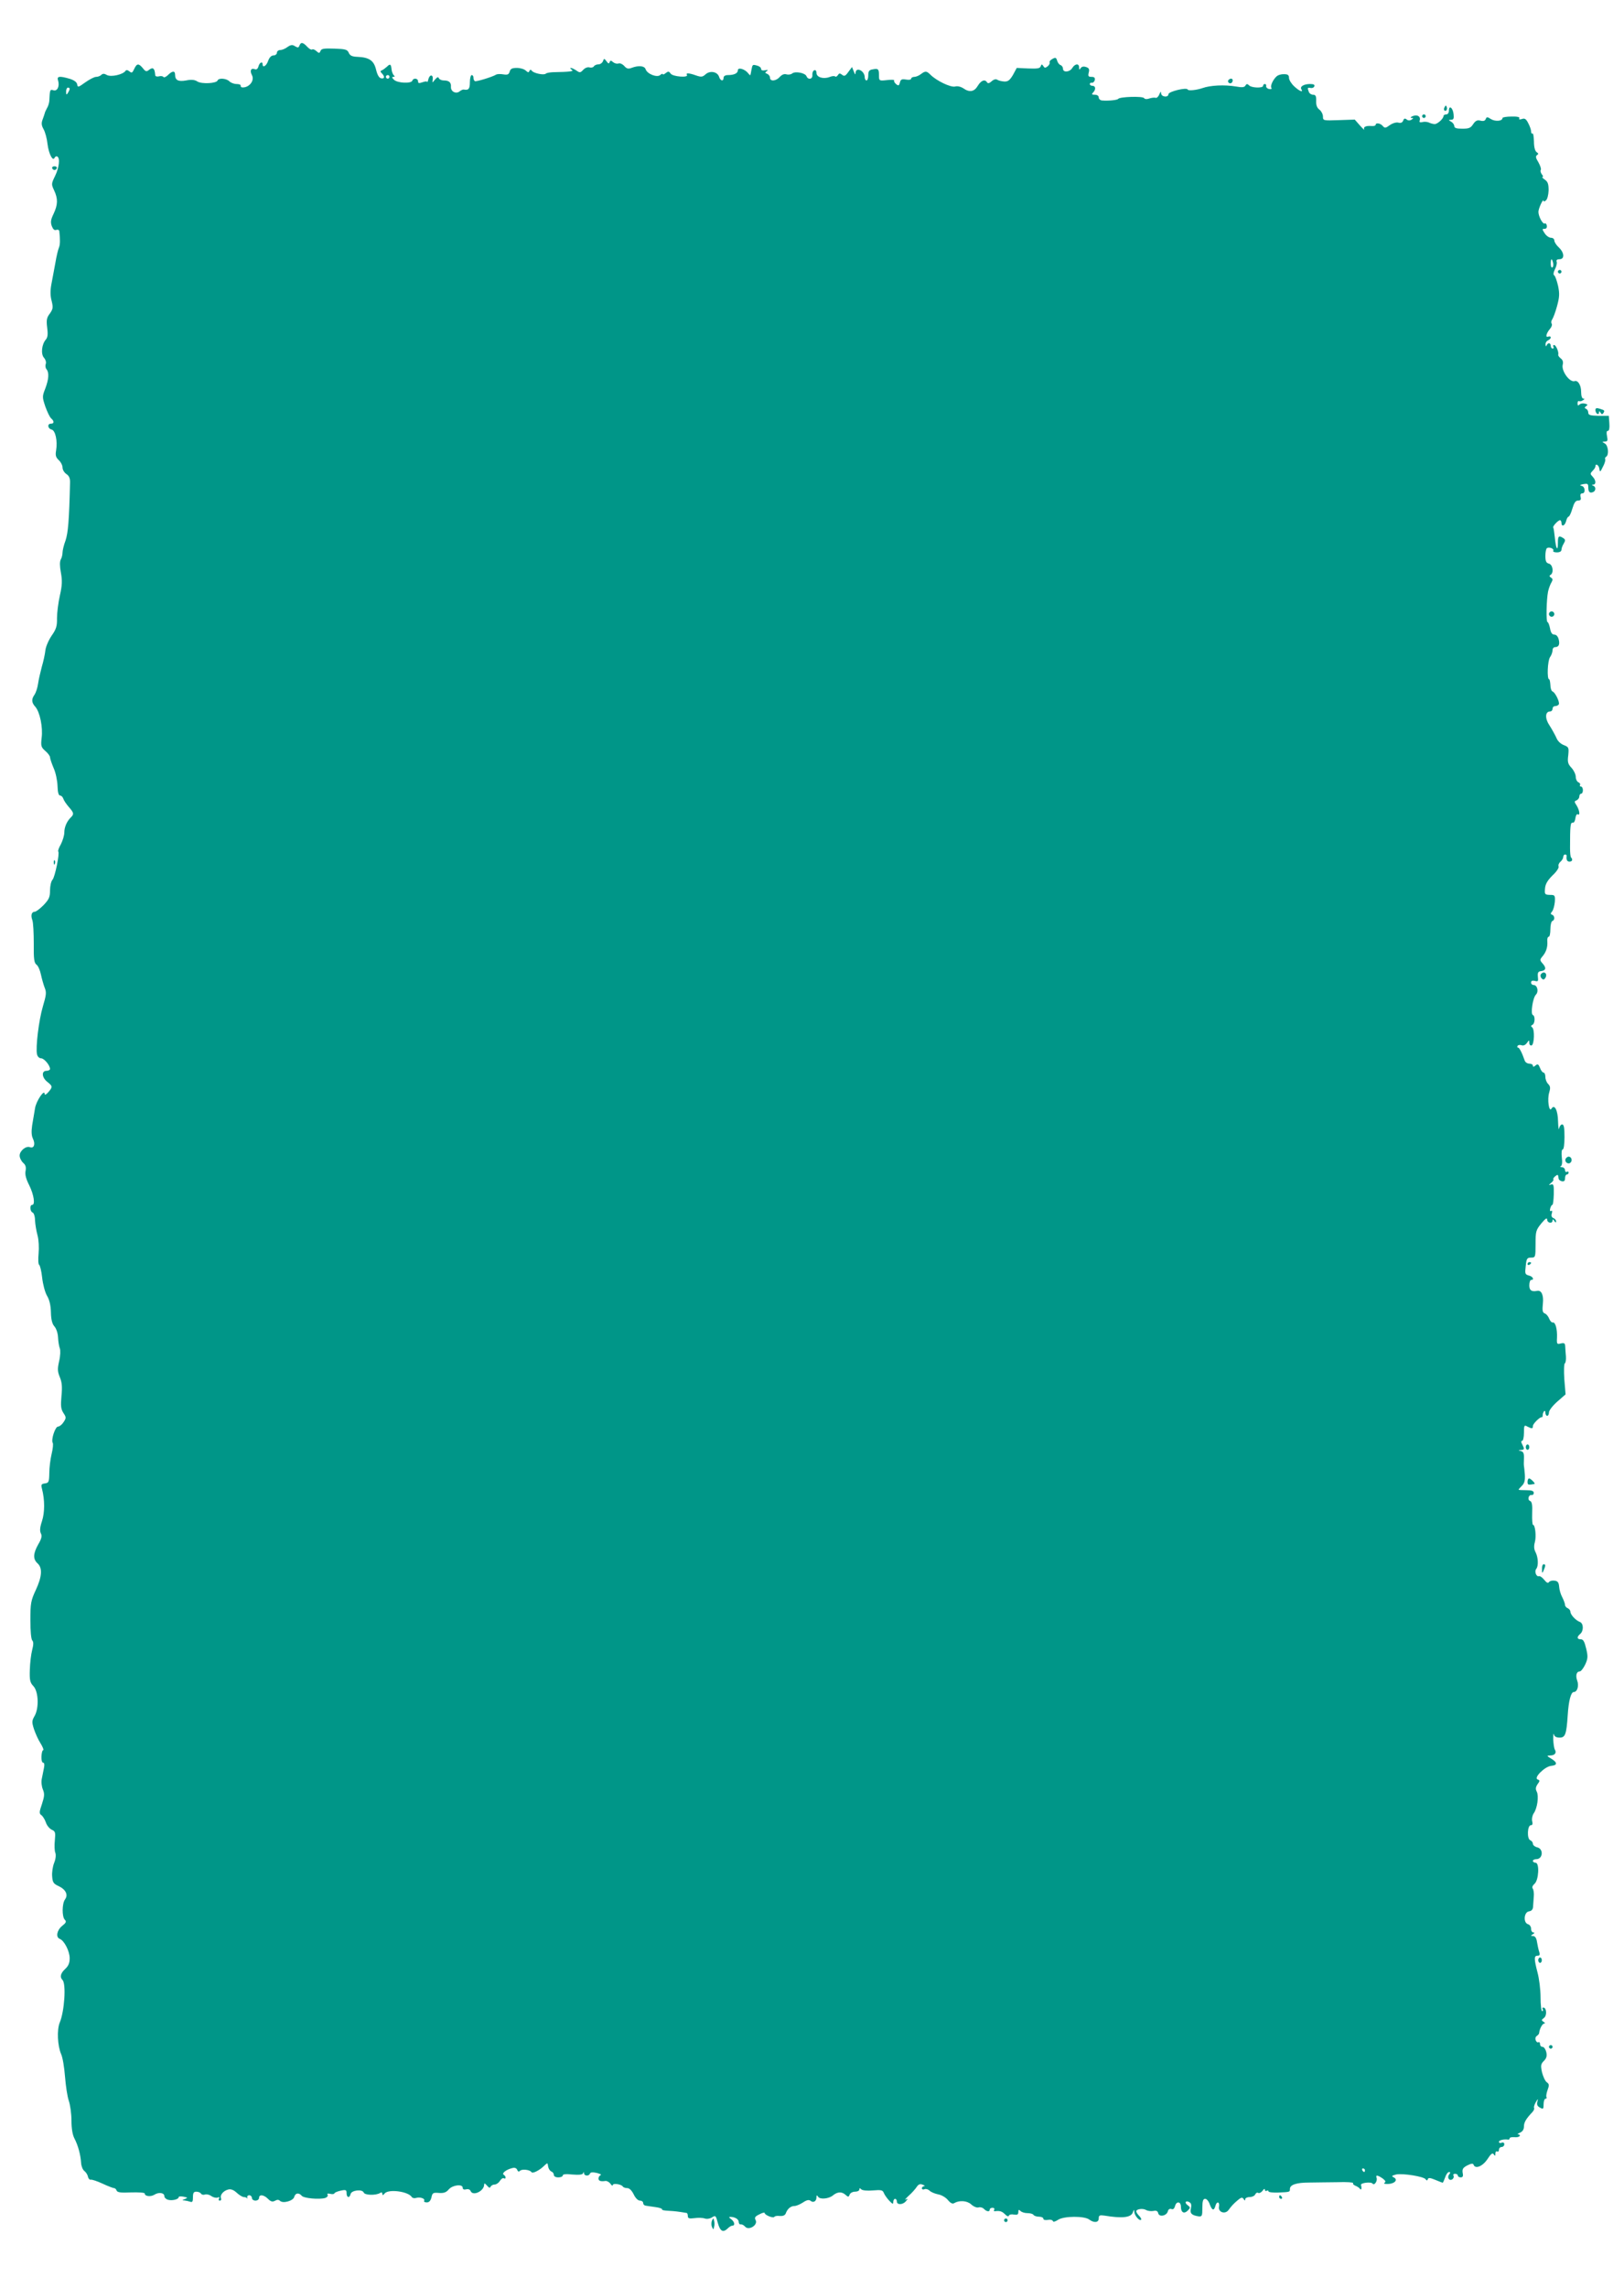 <?xml version="1.0" standalone="no"?>
<!DOCTYPE svg PUBLIC "-//W3C//DTD SVG 20010904//EN"
 "http://www.w3.org/TR/2001/REC-SVG-20010904/DTD/svg10.dtd">
<svg version="1.0" xmlns="http://www.w3.org/2000/svg"
 width="909pt" height="1280pt" viewBox="0 0 909 1280"
 preserveAspectRatio="xMidYMid meet">
<g transform="translate(0,1280) scale(0.1,-0.1)"
fill="#009688" stroke="none">
<path d="M1676 12545 c-4 -12 -9 -13 -24 -4 -15 10 -24 9 -43 -4 -13 -10 -31
-17 -41 -17 -10 0 -18 -7 -18 -15 0 -8 -9 -15 -19 -15 -12 0 -23 -11 -30 -30
-9 -28 -31 -42 -31 -20 0 19 -18 10 -23 -11 -4 -14 -11 -20 -21 -16 -21 8 -29
-8 -16 -33 17 -31 -16 -72 -55 -69 -5 1 -9 5 -8 10 2 5 -9 9 -23 9 -14 0 -32
7 -40 15 -17 17 -60 20 -66 5 -6 -17 -89 -21 -113 -6 -15 10 -33 12 -63 6 -44
-8 -62 1 -62 32 0 23 -15 23 -40 -2 -10 -10 -22 -15 -25 -11 -3 5 -14 7 -25 4
-11 -3 -21 0 -21 6 -3 26 -4 30 -11 37 -4 4 -15 1 -24 -7 -14 -11 -19 -10 -34
9 -24 29 -34 28 -49 -4 -10 -22 -14 -24 -27 -13 -10 8 -18 9 -22 2 -14 -20
-79 -35 -103 -23 -15 9 -24 9 -32 1 -6 -6 -19 -11 -29 -11 -10 0 -37 -14 -61
-31 -39 -28 -42 -29 -45 -11 -2 12 -16 23 -41 31 -58 17 -74 15 -66 -9 10 -32
-4 -62 -26 -55 -19 6 -20 4 -23 -60 -1 -11 -6 -29 -13 -40 -6 -11 -12 -24 -13
-30 -1 -5 -7 -21 -12 -35 -7 -19 -6 -32 6 -53 9 -16 19 -53 22 -83 7 -55 30
-100 40 -76 3 6 10 10 15 6 16 -9 10 -62 -13 -109 -21 -43 -21 -46 -5 -80 22
-47 21 -80 -3 -131 -16 -33 -18 -47 -10 -69 7 -18 15 -25 25 -21 8 3 16 0 17
-7 5 -45 5 -75 -2 -92 -5 -11 -14 -49 -20 -85 -7 -36 -16 -89 -22 -118 -7 -37
-7 -66 1 -95 9 -37 8 -45 -10 -71 -18 -23 -20 -37 -15 -78 5 -37 3 -55 -7 -67
-24 -27 -29 -82 -11 -102 9 -10 14 -26 10 -35 -3 -9 -2 -22 4 -29 16 -19 13
-56 -6 -107 -18 -46 -18 -49 0 -103 11 -30 25 -60 33 -66 17 -15 17 -29 -2
-29 -21 0 -19 -27 4 -33 21 -5 34 -63 25 -117 -5 -28 -1 -39 15 -54 12 -11 21
-29 21 -41 0 -13 10 -29 22 -37 15 -10 21 -24 20 -49 -5 -212 -11 -279 -25
-322 -10 -26 -17 -57 -17 -68 0 -11 -4 -29 -10 -39 -6 -12 -6 -37 1 -74 8 -44
7 -71 -6 -128 -9 -40 -16 -97 -16 -126 1 -44 -4 -61 -30 -98 -17 -25 -33 -62
-35 -82 -2 -20 -11 -62 -20 -92 -8 -30 -18 -73 -21 -95 -3 -22 -12 -49 -19
-60 -19 -26 -18 -45 4 -69 25 -29 43 -114 35 -174 -5 -45 -3 -52 21 -73 14
-12 26 -28 26 -35 0 -7 9 -34 20 -60 12 -26 21 -71 22 -101 1 -35 6 -53 14
-53 7 0 15 -8 18 -17 3 -10 17 -31 31 -47 29 -33 30 -40 12 -58 -23 -22 -37
-55 -37 -85 0 -16 -9 -45 -19 -65 -11 -19 -18 -38 -15 -41 9 -9 -18 -142 -32
-158 -8 -8 -14 -36 -14 -60 0 -38 -6 -50 -36 -82 -20 -20 -42 -37 -49 -37 -18
0 -24 -20 -14 -47 5 -12 8 -71 8 -130 -1 -87 2 -109 15 -119 9 -6 20 -31 25
-55 5 -24 15 -58 21 -74 11 -26 9 -41 -10 -105 -23 -78 -41 -228 -33 -267 3
-14 13 -23 23 -23 17 0 50 -39 50 -60 0 -5 -9 -10 -20 -10 -29 0 -26 -38 5
-62 30 -24 31 -28 5 -58 -11 -13 -20 -17 -20 -10 0 31 -48 -39 -54 -80 -4 -25
-11 -67 -16 -95 -5 -35 -4 -58 5 -76 14 -30 5 -55 -18 -46 -22 8 -57 -21 -57
-47 0 -13 9 -31 20 -41 14 -12 17 -25 13 -46 -4 -19 3 -45 21 -80 26 -53 34
-109 16 -109 -15 0 -12 -38 3 -43 6 -2 13 -21 13 -43 1 -21 7 -59 14 -84 7
-26 9 -69 6 -102 -3 -31 -2 -60 3 -63 5 -3 13 -35 17 -72 4 -37 16 -82 27
-101 14 -23 21 -54 22 -93 1 -41 7 -64 19 -78 11 -12 20 -39 21 -63 1 -24 6
-51 10 -61 4 -10 3 -42 -4 -71 -10 -44 -9 -58 4 -90 12 -29 14 -54 9 -106 -5
-55 -3 -72 11 -94 16 -24 16 -28 1 -51 -9 -14 -23 -25 -31 -25 -16 0 -40 -74
-30 -91 4 -5 1 -33 -6 -62 -7 -29 -13 -77 -13 -107 -1 -50 -3 -55 -25 -58 -20
-3 -22 -7 -16 -30 16 -62 16 -132 0 -181 -12 -36 -13 -55 -6 -69 7 -14 4 -29
-15 -61 -29 -52 -30 -82 -4 -106 29 -26 25 -75 -10 -150 -27 -58 -30 -74 -30
-168 0 -60 4 -107 11 -114 7 -7 7 -23 -1 -53 -6 -23 -12 -72 -13 -110 -2 -58
1 -72 20 -92 29 -31 32 -124 6 -168 -15 -26 -15 -34 -3 -72 8 -24 24 -60 37
-80 13 -21 19 -38 15 -38 -5 0 -9 -16 -10 -35 -1 -19 3 -35 9 -35 7 0 9 -11 5
-30 -3 -16 -9 -44 -12 -60 -4 -17 -1 -43 6 -60 10 -24 9 -38 -5 -81 -16 -46
-16 -54 -3 -63 8 -6 19 -24 25 -41 5 -16 20 -34 32 -40 21 -9 22 -15 18 -60
-3 -27 -2 -59 3 -70 4 -12 2 -34 -7 -56 -8 -20 -13 -54 -11 -75 2 -33 8 -42
35 -54 41 -19 56 -49 37 -75 -17 -23 -18 -97 -1 -114 10 -10 7 -17 -16 -35
-29 -24 -36 -63 -12 -72 25 -10 55 -69 55 -108 0 -27 -7 -43 -25 -60 -27 -25
-31 -46 -15 -62 21 -21 11 -176 -16 -239 -16 -40 -12 -128 8 -175 9 -19 18
-76 22 -127 4 -51 13 -111 21 -134 8 -23 15 -73 15 -111 0 -45 6 -80 17 -101
20 -38 34 -90 37 -136 1 -18 9 -38 18 -45 8 -6 18 -20 20 -31 2 -11 9 -19 16
-18 6 2 36 -8 66 -22 30 -14 59 -25 64 -25 6 0 12 -6 15 -14 4 -10 24 -13 81
-10 42 1 76 -1 76 -6 0 -16 33 -20 54 -7 25 16 56 11 56 -8 0 -8 9 -17 20 -20
22 -7 60 2 60 14 0 5 12 6 27 3 25 -5 25 -6 8 -13 -16 -6 -17 -8 -3 -8 9 -1
23 -4 32 -7 13 -5 16 1 16 25 0 24 4 31 19 31 11 0 23 -5 26 -11 4 -6 14 -8
22 -5 8 3 24 0 35 -8 11 -8 27 -12 36 -9 10 4 13 2 8 -5 -4 -7 -2 -12 4 -12 7
0 10 6 7 13 -7 18 13 42 40 49 15 4 31 -2 48 -18 14 -13 32 -24 40 -24 7 0 15
-3 18 -7 2 -5 2 -2 1 5 -2 6 3 12 11 12 8 0 15 -7 15 -15 0 -8 9 -15 20 -15
11 0 20 7 20 15 0 21 26 19 50 -5 16 -16 25 -18 39 -11 12 7 21 7 28 0 17 -17
75 0 80 22 6 22 26 25 42 6 11 -14 99 -22 132 -12 10 4 16 11 13 17 -5 7 0 9
14 6 12 -3 22 -2 24 3 2 5 18 11 36 15 28 6 32 4 32 -15 0 -25 17 -28 22 -5 4
22 66 30 74 9 6 -15 68 -17 92 -2 7 5 12 3 12 -5 1 -10 4 -9 13 2 21 26 132
12 152 -20 4 -6 15 -8 24 -5 22 7 53 -4 45 -16 -3 -5 4 -9 15 -9 13 0 21 9 26
28 5 25 9 28 42 25 27 -2 41 3 55 20 22 25 78 31 78 9 0 -9 7 -12 19 -9 12 3
22 -1 25 -9 12 -31 76 -1 76 36 0 9 5 7 16 -6 11 -13 17 -15 20 -6 3 6 13 12
22 12 10 0 23 9 30 20 7 12 17 18 22 15 6 -3 10 -2 10 4 0 5 -5 13 -11 16 -12
8 15 29 48 37 14 4 24 0 28 -10 4 -10 9 -12 16 -5 11 11 56 6 64 -8 6 -9 45
10 71 36 19 18 19 18 22 -4 2 -12 10 -25 18 -28 8 -3 14 -11 14 -19 0 -8 10
-14 25 -14 14 0 25 5 25 11 0 7 18 9 54 5 37 -3 56 -1 60 7 3 9 5 9 5 0 1 -16
28 -17 33 -2 3 8 15 9 38 4 19 -5 29 -10 22 -12 -6 -3 -12 -11 -12 -19 0 -14
12 -18 39 -14 8 1 21 -6 28 -16 7 -10 13 -13 13 -7 0 12 48 5 56 -8 3 -5 14
-9 25 -9 12 0 25 -13 36 -35 10 -21 24 -35 35 -35 10 0 18 -6 18 -13 0 -8 6
-14 13 -15 6 -1 31 -5 54 -8 24 -3 41 -9 39 -13 -3 -4 14 -7 37 -8 36 -2 52
-4 100 -12 4 0 7 -8 7 -17 0 -13 7 -16 37 -12 21 3 47 2 58 -2 12 -4 29 -1 40
6 20 13 22 11 33 -31 13 -47 29 -56 56 -30 8 8 19 15 25 15 17 0 13 21 -6 36
-15 11 -15 13 -3 13 25 -1 45 -13 45 -29 0 -8 5 -14 12 -13 6 1 16 -4 23 -12
21 -25 75 9 59 37 -7 13 -2 20 21 31 16 9 30 12 30 8 0 -12 49 -31 54 -22 3 5
17 7 31 5 17 -1 28 3 33 14 9 26 28 42 49 42 10 0 31 9 48 20 21 14 33 16 42
9 15 -13 33 -3 33 19 0 13 2 14 9 4 10 -17 60 -12 83 7 25 21 50 22 70 4 16
-14 18 -14 24 1 3 9 17 16 30 16 13 0 24 5 24 12 0 9 3 9 11 1 6 -6 33 -9 65
-6 46 4 55 2 61 -14 4 -10 17 -29 30 -43 19 -20 23 -22 23 -7 0 9 5 17 10 17
6 0 10 -7 10 -15 0 -20 34 -19 51 2 12 14 12 16 -1 9 -8 -4 -1 5 15 20 17 15
37 37 45 49 11 17 20 20 35 14 11 -4 14 -8 8 -8 -7 -1 -13 -6 -13 -12 0 -6 7
-9 15 -5 8 3 20 -1 28 -8 7 -8 29 -17 48 -21 19 -3 44 -18 55 -32 14 -17 26
-23 35 -17 29 17 72 14 95 -7 13 -12 31 -20 41 -17 10 3 24 -1 31 -9 15 -15
32 -17 32 -3 0 6 7 10 16 10 8 0 12 -5 9 -11 -4 -6 -1 -10 6 -8 26 3 38 -1 55
-18 11 -11 19 -14 21 -7 2 6 15 9 28 6 19 -3 25 0 25 14 0 14 3 15 12 6 7 -7
24 -12 39 -12 15 0 31 -4 34 -10 3 -5 17 -10 31 -10 13 0 24 -5 24 -11 0 -7
10 -9 25 -7 13 3 26 0 28 -6 2 -7 13 -4 30 7 32 21 147 22 174 1 27 -20 53
-17 53 6 0 18 5 20 33 16 96 -16 146 -11 157 16 7 19 9 20 9 5 1 -20 29 -53
38 -44 3 3 -2 13 -11 22 -9 9 -16 20 -16 25 0 13 36 18 54 8 10 -6 28 -8 41
-6 17 4 25 0 28 -13 6 -23 48 -14 54 12 3 11 11 15 20 12 9 -4 16 2 20 16 7
29 33 27 33 -3 0 -33 18 -42 38 -22 16 16 16 18 -1 31 -20 14 -9 29 12 15 9
-5 11 -17 7 -33 -7 -28 4 -39 42 -45 20 -2 22 1 22 48 0 38 4 50 16 50 8 0 20
-14 25 -30 13 -35 24 -39 32 -10 7 28 25 25 20 -4 -6 -31 35 -45 54 -18 17 23
27 34 53 56 18 15 24 15 31 5 6 -10 9 -11 9 -1 0 6 11 12 25 12 14 0 28 7 31
15 4 8 11 12 17 8 5 -3 16 2 24 12 7 11 13 13 13 6 0 -7 5 -9 10 -6 6 3 10 2
10 -3 0 -5 24 -8 53 -7 68 3 67 3 67 20 0 24 37 36 108 36 37 1 108 1 159 2
50 2 89 -1 87 -5 -3 -5 3 -11 13 -15 10 -4 21 -11 25 -17 8 -11 11 4 6 21 -5
12 56 20 65 8 9 -13 29 15 22 33 -6 17 6 15 34 -4 16 -12 19 -19 11 -24 -7 -4
-1 -7 16 -7 38 0 61 22 37 36 -16 8 -14 10 11 17 35 8 157 -11 166 -27 6 -8 9
-8 12 1 3 9 13 8 42 -4 21 -9 40 -16 41 -16 2 0 8 13 14 30 5 16 15 30 22 30
8 0 8 -4 1 -13 -14 -17 -1 -39 17 -28 7 5 10 14 7 20 -4 6 0 11 8 11 9 0 16
-4 16 -10 0 -5 7 -10 16 -10 12 0 15 7 11 25 -3 21 1 29 26 42 22 11 32 12 35
4 9 -26 50 -10 77 30 21 32 29 38 36 28 7 -11 9 -10 9 4 0 10 5 15 10 12 6 -3
10 1 10 9 0 9 7 16 15 16 8 0 15 7 15 15 0 9 -6 12 -15 9 -8 -4 -15 -1 -15 5
0 9 28 16 53 12 4 0 7 3 7 8 0 4 11 7 25 6 14 -2 27 1 31 6 3 5 -1 9 -8 10 -7
0 -3 4 10 9 14 6 22 18 22 35 0 23 12 43 48 81 7 8 11 17 9 22 -3 4 1 18 9 32
13 22 14 22 9 3 -4 -16 0 -25 15 -33 18 -10 20 -8 20 20 0 16 5 30 11 30 5 0
8 4 5 9 -3 4 0 22 6 39 10 27 10 34 -4 44 -10 7 -21 33 -27 56 -8 38 -7 46 11
64 14 14 18 27 13 49 -4 16 -13 29 -21 29 -8 0 -14 7 -14 16 0 8 -4 13 -9 10
-5 -3 -12 2 -15 11 -4 9 -1 20 6 24 7 5 13 12 13 16 2 23 18 53 28 53 7 0 6 4
-3 10 -13 8 -13 11 2 22 18 13 15 58 -4 58 -5 0 -6 -4 -3 -10 3 -5 2 -10 -3
-10 -5 0 -9 35 -9 78 0 42 -8 105 -17 138 -20 77 -20 94 0 94 12 0 15 5 9 23
-4 12 -9 37 -12 54 -3 22 -11 33 -22 33 -14 0 -14 2 -1 10 10 6 11 10 3 10 -7
0 -13 9 -13 21 0 11 -8 23 -17 25 -28 8 -23 68 5 72 15 2 22 11 23 25 1 12 3
38 4 57 2 19 -1 40 -6 46 -5 6 -1 16 10 26 24 20 29 118 6 118 -8 0 -15 5 -15
10 0 6 9 10 19 10 37 0 42 57 6 66 -14 3 -25 13 -25 20 0 8 -7 17 -15 20 -19
8 -16 84 4 84 9 0 11 7 7 23 -3 13 1 32 9 44 20 28 29 96 17 120 -8 15 -7 25
4 42 14 19 14 22 0 27 -23 9 41 73 77 76 35 3 35 19 0 40 -26 16 -27 17 -6 18
26 0 37 15 26 33 -4 6 -8 32 -9 57 0 25 1 37 4 28 2 -12 13 -18 32 -18 31 0
38 18 45 125 5 81 18 130 34 130 20 0 30 36 19 64 -10 28 -4 51 14 51 7 0 21
18 31 39 15 33 16 45 5 90 -9 38 -16 51 -30 51 -22 0 -23 13 -3 30 20 17 19
59 -2 67 -24 9 -53 41 -53 57 0 8 -7 16 -15 20 -8 3 -15 11 -15 18 0 7 -7 26
-15 42 -9 16 -17 43 -18 60 -2 24 -8 32 -26 34 -13 2 -27 -2 -31 -8 -5 -8 -13
-4 -26 12 -11 14 -24 23 -30 21 -15 -5 -27 27 -15 41 13 16 11 64 -4 93 -9 17
-10 34 -4 56 9 32 2 97 -10 97 -4 0 -6 29 -5 64 2 47 -1 66 -12 70 -16 6 -8
36 9 33 7 -1 12 4 12 12 0 11 -12 15 -43 15 -23 0 -42 1 -42 3 0 2 9 12 19 22
14 14 18 30 16 63 -2 23 -4 45 -5 48 -1 3 -1 21 0 42 1 28 -3 37 -17 41 -16 4
-16 5 0 6 20 1 21 5 7 32 -7 13 -7 19 0 19 5 0 10 20 10 45 0 42 2 45 19 35
26 -13 31 -13 31 3 0 13 41 53 50 49 3 -1 5 5 5 12 0 8 4 18 8 22 4 4 7 0 7
-9 0 -9 5 -17 10 -17 6 0 10 9 10 19 0 11 21 38 46 60 l47 41 -7 84 c-3 47 -2
87 3 90 5 3 7 20 6 38 -2 18 -3 43 -4 56 -1 18 -5 21 -24 17 -22 -6 -24 -4
-22 32 2 49 -9 89 -24 85 -6 -1 -15 9 -20 22 -5 13 -16 26 -25 29 -12 5 -14
17 -10 55 5 47 -8 76 -32 71 -32 -6 -44 3 -44 31 0 17 5 30 10 30 20 0 10 20
-13 25 -21 6 -22 10 -17 53 4 42 8 47 30 47 24 0 25 2 25 76 0 70 2 78 32 115
23 27 32 34 33 22 0 -20 30 -25 30 -5 0 8 4 7 10 -3 7 -10 10 -11 10 -2 0 7
-7 15 -15 18 -10 4 -13 13 -9 26 4 13 2 18 -4 14 -6 -4 -8 2 -5 14 3 11 8 20
12 20 4 0 7 27 8 59 1 52 -1 59 -15 55 -15 -5 -15 -4 0 9 10 8 15 16 13 19 -3
3 1 11 10 18 15 12 16 11 19 -12 0 -7 9 -14 19 -16 12 -2 17 3 17 17 0 12 5
21 10 21 6 0 10 5 10 11 0 5 -4 7 -10 4 -5 -3 -10 1 -10 9 0 9 -8 16 -17 17
-10 0 -13 3 -7 5 7 3 10 21 6 49 -3 27 -1 45 5 45 6 0 10 30 10 70 0 50 -3 70
-13 70 -7 0 -15 -10 -17 -22 -2 -13 -5 5 -6 38 -1 63 -20 100 -37 72 -14 -22
-24 53 -13 89 8 27 7 36 -5 49 -9 8 -16 26 -16 40 0 13 -5 24 -10 24 -6 0 -15
12 -20 26 -9 22 -13 24 -25 14 -10 -9 -15 -9 -15 -1 0 6 -9 11 -20 11 -11 0
-23 8 -26 18 -15 44 -30 72 -37 72 -5 0 -6 4 -2 10 3 5 13 6 22 3 9 -4 21 1
29 12 13 18 14 18 14 1 0 -10 6 -16 13 -14 15 6 18 90 3 101 -8 6 -7 10 1 14
15 6 17 50 3 55 -14 4 -1 96 17 114 17 17 8 54 -13 54 -8 0 -14 6 -14 14 0 9
7 12 21 9 18 -5 20 -2 17 23 -2 24 1 30 20 32 26 4 28 19 5 44 -14 16 -14 20
-1 36 22 25 31 53 29 85 -2 15 2 27 8 27 5 0 9 19 9 42 0 23 5 44 11 46 15 5
14 29 -1 35 -10 3 -10 7 0 19 7 9 13 33 15 54 2 36 0 38 -28 38 -28 1 -30 3
-27 36 2 25 14 45 42 73 22 20 37 43 34 50 -3 8 2 20 11 27 8 7 15 19 15 26 0
8 5 14 10 14 6 0 9 -3 9 -7 -3 -21 2 -33 16 -33 15 0 20 12 9 23 -4 3 -6 28
-6 54 0 124 2 143 15 141 7 -2 13 9 15 25 2 15 8 25 13 22 15 -10 10 23 -6 49
-14 21 -14 24 0 29 8 4 15 13 15 22 0 8 5 15 10 15 6 0 10 9 10 20 0 11 -5 20
-11 20 -5 0 -8 4 -5 9 3 5 -1 11 -9 15 -8 3 -15 17 -15 30 0 14 -11 37 -24 51
-20 21 -23 33 -18 70 4 43 3 46 -25 57 -18 7 -35 23 -42 42 -8 17 -25 48 -38
68 -26 38 -25 78 3 78 8 0 14 7 14 15 0 8 6 15 14 15 8 0 18 4 21 10 7 11 -20
67 -35 72 -6 2 -12 18 -12 36 -1 17 -4 32 -7 32 -13 0 -9 104 5 124 8 11 14
28 14 38 0 10 6 18 14 18 21 0 28 15 20 45 -4 15 -13 25 -24 25 -12 0 -20 11
-24 35 -4 19 -10 35 -14 35 -9 0 -6 127 3 171 4 18 13 42 19 51 8 14 8 21 -3
27 -9 6 -10 11 -2 15 19 12 13 57 -9 63 -16 4 -20 14 -20 44 0 21 4 40 9 43
13 8 42 -4 35 -15 -3 -5 6 -9 20 -9 17 0 26 6 26 15 0 8 6 24 13 35 10 17 9
22 -3 30 -25 16 -30 12 -30 -27 0 -52 -11 -34 -17 29 -3 29 -7 55 -9 57 -5 6
27 41 38 41 4 0 8 -7 8 -15 0 -24 19 -17 26 10 3 14 10 25 14 25 4 0 14 20 21
45 10 33 18 45 32 45 14 0 18 5 14 20 -3 13 0 20 9 20 20 0 17 38 -3 42 -13 3
-10 6 10 10 23 4 27 2 27 -17 0 -27 8 -35 26 -28 17 6 18 30 2 36 -10 4 -10 6
0 6 17 1 15 26 -4 45 -14 15 -14 17 0 32 9 8 16 20 16 25 0 19 19 8 22 -13 3
-21 5 -20 20 11 10 18 15 37 13 42 -3 4 -1 10 5 14 17 10 12 63 -7 74 -17 10
-17 10 0 11 15 0 17 5 12 30 -4 20 -3 30 5 30 7 0 10 15 8 42 l-3 42 -57 0
c-47 1 -58 4 -58 18 0 9 -6 19 -12 21 -10 4 -10 8 0 15 11 7 9 10 -6 14 -11 3
-25 1 -31 -5 -8 -8 -11 -6 -11 7 0 9 4 15 8 12 4 -2 14 -1 22 5 10 6 11 9 3 9
-8 0 -13 15 -13 39 0 36 -18 65 -36 59 -28 -9 -76 58 -67 92 4 15 0 27 -11 35
-9 7 -16 17 -14 21 4 15 -13 54 -23 54 -6 0 -7 -4 -4 -10 3 -5 1 -10 -4 -10
-6 0 -11 7 -11 15 0 18 -16 20 -23 3 -3 -8 -6 -6 -6 5 -1 10 6 20 14 23 8 4
15 11 15 16 0 6 -7 8 -14 5 -18 -7 -11 19 11 45 8 9 12 22 8 28 -4 6 -2 16 3
23 5 7 18 40 27 74 14 51 15 70 6 114 -7 29 -16 56 -22 59 -6 4 -4 17 5 35 8
15 12 34 9 41 -3 9 2 14 16 14 30 0 27 37 -4 66 -14 13 -25 30 -25 39 0 8 -8
15 -19 15 -10 0 -26 11 -35 25 -15 23 -15 25 0 25 9 0 14 7 12 18 -2 9 -7 15
-11 12 -11 -7 -36 39 -36 65 0 19 28 79 29 61 0 -5 6 -3 13 3 8 6 14 31 15 56
0 35 -4 48 -21 60 -12 8 -18 15 -13 15 5 0 3 7 -4 15 -6 8 -9 19 -6 24 4 5 -3
25 -13 43 -15 24 -17 34 -8 40 9 6 9 10 -2 17 -9 6 -15 28 -15 59 -1 28 -4 48
-8 45 -5 -2 -8 3 -8 12 0 9 -7 29 -16 46 -12 24 -20 29 -36 23 -13 -4 -18 -2
-14 4 4 7 -11 11 -44 10 -27 0 -50 -4 -50 -8 0 -18 -41 -21 -65 -6 -20 13 -24
13 -29 0 -4 -10 -13 -13 -29 -9 -18 5 -28 0 -41 -19 -14 -22 -24 -26 -61 -26
-33 0 -45 4 -45 15 0 7 -8 19 -17 24 -17 10 -17 10 -1 11 14 0 17 7 14 32 -4
36 -26 52 -26 19 0 -12 -6 -21 -15 -21 -8 0 -15 -4 -15 -8 0 -16 -35 -47 -50
-46 -8 0 -23 4 -33 9 -9 4 -26 5 -36 2 -12 -3 -18 0 -15 7 8 23 -11 37 -37 27
-13 -5 -17 -10 -9 -11 13 0 13 -1 0 -10 -9 -5 -19 -5 -27 2 -9 7 -15 6 -19 -7
-5 -11 -14 -15 -27 -11 -12 3 -32 -3 -48 -14 -23 -17 -28 -18 -39 -5 -13 16
-40 20 -40 7 0 -5 -10 -8 -22 -7 -32 3 -49 -5 -42 -19 3 -6 -8 4 -24 22 l-29
33 -89 -3 c-87 -3 -89 -3 -89 20 0 13 -9 30 -19 38 -14 10 -20 25 -19 49 1 27
-3 35 -17 35 -10 0 -21 7 -24 16 -9 23 -8 25 10 22 10 -2 19 3 21 10 3 8 -5
12 -24 12 -35 0 -58 -14 -49 -29 13 -21 -11 -11 -40 16 -16 15 -29 36 -29 47
0 16 -7 21 -27 21 -14 1 -32 -4 -40 -10 -21 -17 -39 -55 -32 -66 4 -7 -1 -9
-12 -7 -11 2 -18 10 -17 16 2 7 -2 12 -7 12 -6 0 -10 -4 -10 -10 0 -14 -64
-12 -78 2 -10 10 -15 10 -21 -1 -6 -10 -20 -11 -52 -5 -65 11 -145 7 -189 -9
-32 -11 -79 -16 -82 -8 -5 14 -108 -11 -108 -26 0 -20 -40 -16 -41 5 0 12 -3
11 -10 -6 -5 -13 -15 -22 -21 -19 -7 2 -23 0 -35 -4 -13 -5 -25 -4 -29 2 -7
12 -136 8 -145 -4 -5 -7 -54 -12 -91 -9 -10 1 -18 9 -18 17 0 9 -9 15 -22 15
-17 0 -19 3 -10 12 17 17 15 38 -3 38 -8 0 -15 4 -15 10 0 5 5 9 12 7 6 -1 14
6 16 16 2 12 -3 17 -18 17 -18 0 -21 4 -16 24 5 19 1 26 -15 31 -14 5 -25 2
-30 -6 -7 -11 -9 -10 -9 4 0 23 -22 22 -38 -3 -14 -24 -52 -27 -52 -5 0 9 -6
18 -14 21 -8 3 -16 14 -19 25 -5 17 -9 19 -27 9 -11 -6 -18 -15 -15 -19 2 -5
-2 -15 -11 -22 -13 -10 -17 -10 -24 1 -8 12 -10 12 -15 -1 -4 -12 -19 -14 -70
-12 l-64 3 -21 -39 c-18 -30 -28 -38 -49 -37 -14 1 -32 5 -39 10 -8 5 -20 2
-32 -9 -12 -11 -20 -13 -25 -6 -12 20 -34 11 -52 -19 -20 -34 -47 -38 -81 -14
-14 9 -33 14 -46 10 -25 -6 -104 32 -138 66 -22 22 -29 22 -54 3 -10 -8 -27
-15 -36 -15 -10 0 -18 -5 -18 -10 0 -6 -13 -8 -29 -5 -23 4 -30 1 -34 -17 -5
-18 -8 -19 -21 -9 -9 8 -14 17 -11 21 3 4 -16 5 -40 2 -44 -5 -45 -4 -45 25 0
37 -4 41 -35 35 -20 -3 -25 -10 -25 -33 0 -16 -4 -29 -10 -29 -5 0 -10 8 -10
18 0 36 -49 60 -51 25 0 -13 -3 -11 -10 7 l-10 25 -21 -28 c-16 -23 -23 -25
-35 -15 -12 9 -16 9 -23 -2 -5 -8 -12 -11 -15 -8 -4 4 -18 3 -32 -3 -35 -13
-73 -1 -73 23 0 11 -5 18 -12 15 -7 -2 -12 -14 -11 -26 3 -24 -24 -30 -33 -7
-7 18 -63 29 -80 15 -7 -6 -22 -8 -32 -5 -12 4 -25 -1 -37 -14 -21 -24 -55
-27 -55 -5 0 9 -7 18 -16 22 -13 5 -13 8 -2 15 9 7 7 8 -9 5 -15 -3 -23 0 -23
8 0 7 -10 15 -22 18 -26 7 -26 7 -32 -24 -2 -13 -5 -26 -6 -29 0 -3 -6 2 -13
11 -18 23 -57 34 -57 16 0 -17 -21 -27 -56 -27 -15 0 -24 -6 -24 -15 0 -22
-18 -18 -25 5 -9 29 -51 37 -76 14 -17 -15 -24 -16 -53 -6 -39 14 -59 15 -51
3 10 -17 -79 -10 -91 7 -10 14 -14 14 -28 3 -9 -7 -16 -10 -16 -6 0 4 -7 2
-15 -5 -18 -15 -72 6 -81 32 -6 20 -39 23 -77 9 -20 -8 -29 -6 -43 10 -10 11
-24 17 -32 14 -8 -3 -21 0 -30 7 -12 11 -16 11 -20 0 -3 -10 -8 -8 -17 5 -13
17 -14 17 -20 1 -4 -10 -15 -18 -25 -18 -11 0 -22 -5 -26 -11 -3 -6 -14 -9
-25 -6 -10 3 -25 -3 -35 -14 -15 -16 -19 -17 -37 -4 -12 8 -26 15 -32 15 -5 0
-3 -5 5 -10 15 -9 -6 -12 -107 -14 -17 -1 -34 -4 -38 -8 -10 -10 -68 2 -78 16
-6 8 -10 7 -14 -1 -3 -10 -8 -9 -20 2 -8 8 -30 15 -50 15 -27 0 -36 -5 -40
-20 -5 -17 -12 -20 -36 -16 -17 3 -36 2 -41 -2 -22 -13 -111 -40 -118 -36 -5
3 -8 12 -8 20 0 8 -4 14 -10 14 -5 0 -10 -18 -10 -40 0 -37 -7 -46 -34 -41 -4
1 -14 -3 -22 -9 -20 -18 -51 -3 -50 23 2 26 -10 37 -41 37 -12 0 -24 6 -27 13
-3 8 -9 6 -21 -8 -16 -20 -16 -20 -13 0 4 28 -16 31 -24 3 -3 -13 -6 -20 -7
-16 -1 4 -12 3 -26 -2 -20 -7 -25 -6 -25 5 0 18 -27 20 -32 4 -6 -18 -84 -14
-103 5 -12 12 -13 16 -3 16 8 0 9 3 3 8 -5 4 -11 18 -13 31 -3 33 -8 36 -26
18 -9 -8 -21 -17 -28 -20 -10 -4 -11 -7 0 -18 17 -18 15 -31 -5 -27 -11 2 -21
19 -28 48 -12 51 -38 69 -103 72 -30 1 -43 6 -50 23 -8 18 -19 21 -81 23 -57
2 -73 0 -77 -13 -6 -14 -8 -14 -24 0 -9 8 -20 12 -23 8 -4 -3 -16 3 -27 15
-24 26 -36 28 -44 7z m504 -175 c0 -5 -4 -10 -10 -10 -5 0 -10 5 -10 10 0 6 5
10 10 10 6 0 10 -4 10 -10z m-1790 -67 c0 -5 -5 -15 -10 -23 -8 -12 -10 -11
-10 8 0 12 5 22 10 22 6 0 10 -3 10 -7z m8303 -973 c3 -11 1 -23 -4 -26 -5 -3
-9 6 -9 20 0 31 6 34 13 6z m-1053 -10670 c0 -5 -2 -10 -4 -10 -3 0 -8 5 -11
10 -3 6 -1 10 4 10 6 0 11 -4 11 -10z"/>
<path d="M6875 12351 c-6 -11 9 -23 19 -14 9 9 7 23 -3 23 -6 0 -12 -4 -16 -9z"/>
<path d="M8086 12201 c-4 -7 -5 -15 -2 -18 9 -9 19 4 14 18 -4 11 -6 11 -12 0z"/>
<path d="M7960 12150 c0 -5 5 -10 10 -10 6 0 10 5 10 10 0 6 -4 10 -10 10 -5
0 -10 -4 -10 -10z"/>
<path d="M292 11859 c2 -6 8 -10 13 -10 5 0 11 4 13 10 2 6 -4 11 -13 11 -9 0
-15 -5 -13 -11z"/>
<path d="M8720 11280 c0 -5 5 -10 10 -10 6 0 10 5 10 10 0 6 -4 10 -10 10 -5
0 -10 -4 -10 -10z"/>
<path d="M8930 10506 c0 -8 5 -18 10 -21 6 -3 10 0 10 7 0 10 2 10 9 -1 6 -10
10 -10 16 -1 8 14 7 15 -22 24 -17 5 -23 3 -23 -8z"/>
<path d="M8670 9365 c0 -8 7 -15 15 -15 8 0 15 7 15 15 0 8 -7 15 -15 15 -8 0
-15 -7 -15 -15z"/>
<path d="M301 7974 c0 -11 3 -14 6 -6 3 7 2 16 -1 19 -3 4 -6 -2 -5 -13z"/>
<path d="M8624 7349 c-3 -6 -1 -16 5 -22 9 -9 14 -8 21 3 9 15 4 30 -10 30 -5
0 -12 -5 -16 -11z"/>
<path d="M8764 6319 c-10 -17 13 -36 27 -22 12 12 4 33 -11 33 -5 0 -12 -5
-16 -11z"/>
<path d="M8550 5729 c0 -5 5 -7 10 -4 6 3 10 8 10 11 0 2 -4 4 -10 4 -5 0 -10
-5 -10 -11z"/>
<path d="M8540 4705 c0 -8 5 -15 10 -15 6 0 10 7 10 15 0 8 -4 15 -10 15 -5 0
-10 -7 -10 -15z"/>
<path d="M8550 4511 c0 -18 4 -19 39 -12 7 2 -22 31 -30 31 -5 0 -9 -9 -9 -19z"/>
<path d="M8631 4023 c0 -25 1 -26 9 -8 12 27 12 35 0 35 -5 0 -10 -12 -9 -27z"/>
<path d="M8610 1835 c0 -8 5 -15 10 -15 6 0 10 7 10 15 0 8 -4 15 -10 15 -5 0
-10 -7 -10 -15z"/>
<path d="M8670 1350 c0 -5 5 -10 10 -10 6 0 10 5 10 10 0 6 -4 10 -10 10 -5 0
-10 -4 -10 -10z"/>
<path d="M7160 510 c0 -5 5 -10 11 -10 5 0 7 5 4 10 -3 6 -8 10 -11 10 -2 0
-4 -4 -4 -10z"/>
<path d="M3985 378 c-4 -10 -4 -26 0 -35 8 -17 8 -17 12 0 3 9 3 25 0 35 -4
16 -4 16 -12 0z"/>
<path d="M5620 380 c0 -5 5 -10 10 -10 6 0 10 5 10 10 0 6 -4 10 -10 10 -5 0
-10 -4 -10 -10z"/>
</g>
</svg>
